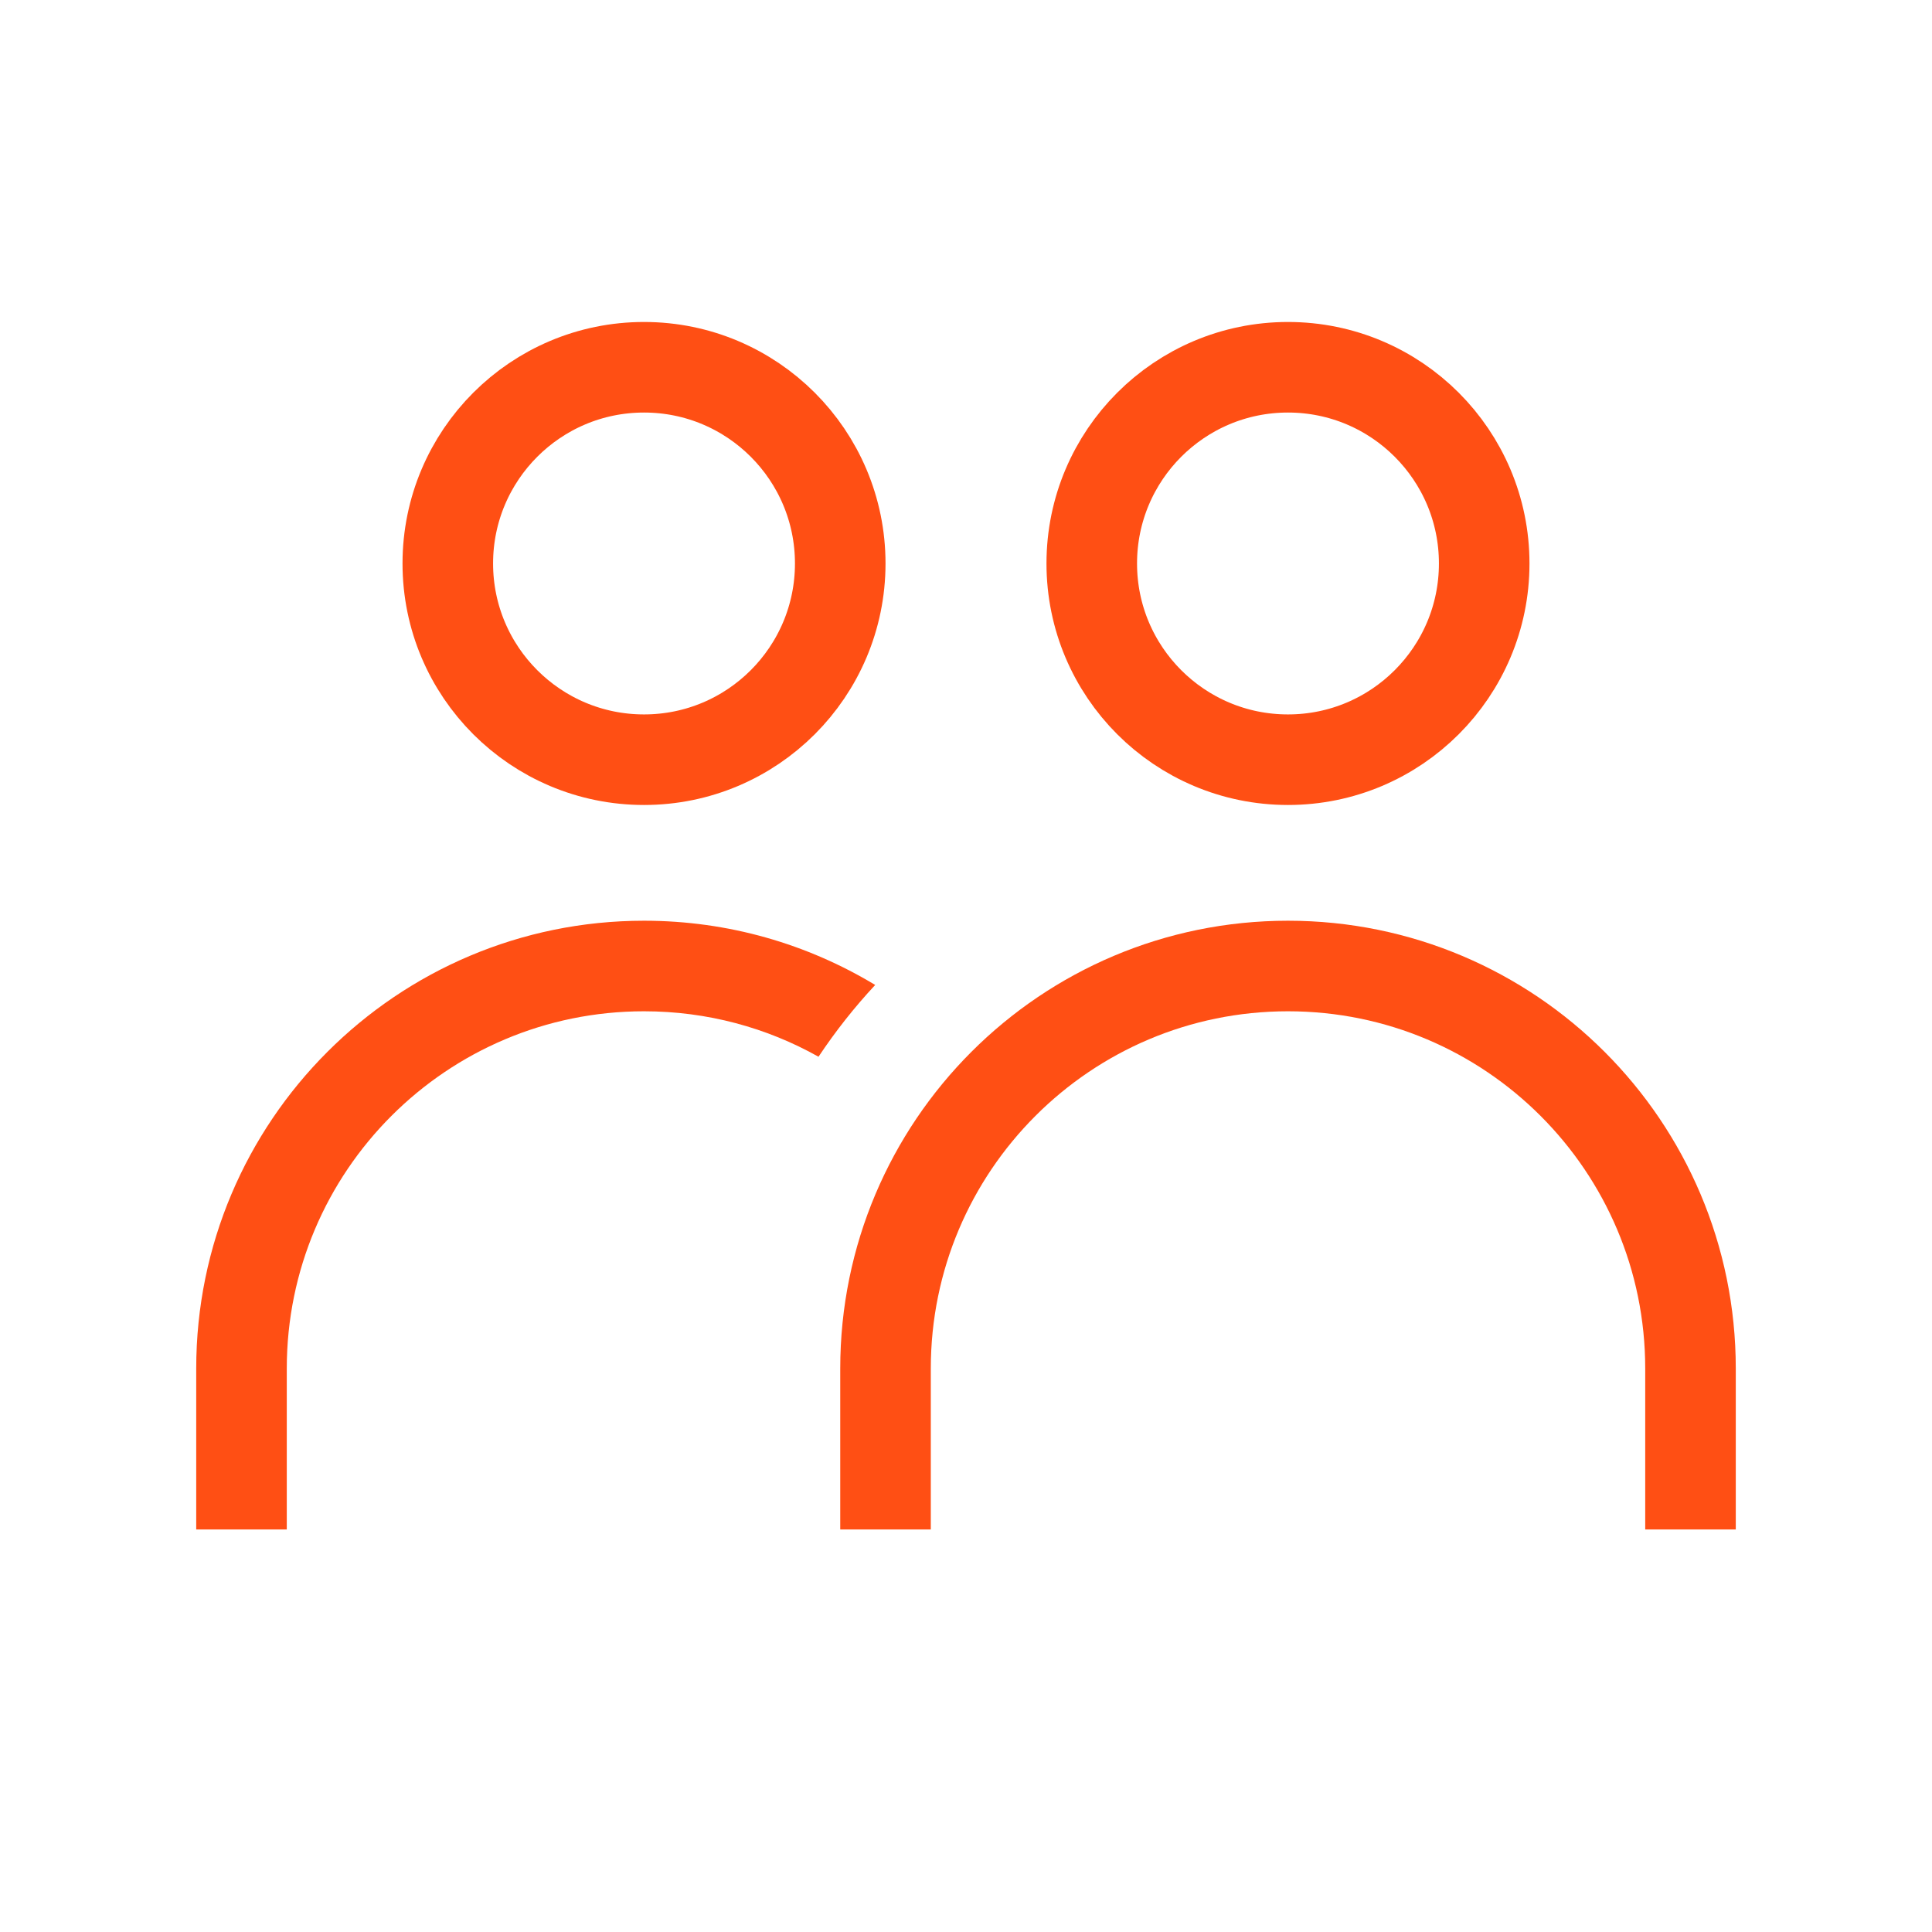 <svg width="32" height="32" viewBox="0 0 32 32" fill="none" xmlns="http://www.w3.org/2000/svg">
<path fill-rule="evenodd" clip-rule="evenodd" d="M14.496 16.314C14.152 16.683 13.838 17.081 13.557 17.503C12.703 17.023 11.716 16.75 10.667 16.75C7.399 16.75 4.75 19.399 4.75 22.667V25.333H3.25V22.667C3.25 18.571 6.571 15.25 10.667 15.25C12.068 15.25 13.378 15.639 14.496 16.314Z" fill="#FF4F14"/>
<path d="M13.917 9.333C13.917 11.128 12.462 12.583 10.667 12.583C8.872 12.583 7.417 11.128 7.417 9.333C7.417 7.538 8.872 6.083 10.667 6.083C12.462 6.083 13.917 7.538 13.917 9.333Z" stroke="#FF4F14" stroke-width="1.5"/>
<path d="M24.583 9.333C24.583 11.128 23.128 12.583 21.333 12.583C19.538 12.583 18.083 11.128 18.083 9.333C18.083 7.538 19.538 6.083 21.333 6.083C23.128 6.083 24.583 7.538 24.583 9.333Z" stroke="#FF4F14" stroke-width="1.5"/>
<path d="M28 25.333V22.667C28 18.985 25.015 16 21.333 16V16C17.651 16 14.667 18.985 14.667 22.667V25.333" stroke="#FF4F14" stroke-width="1.5"/>
</svg>
